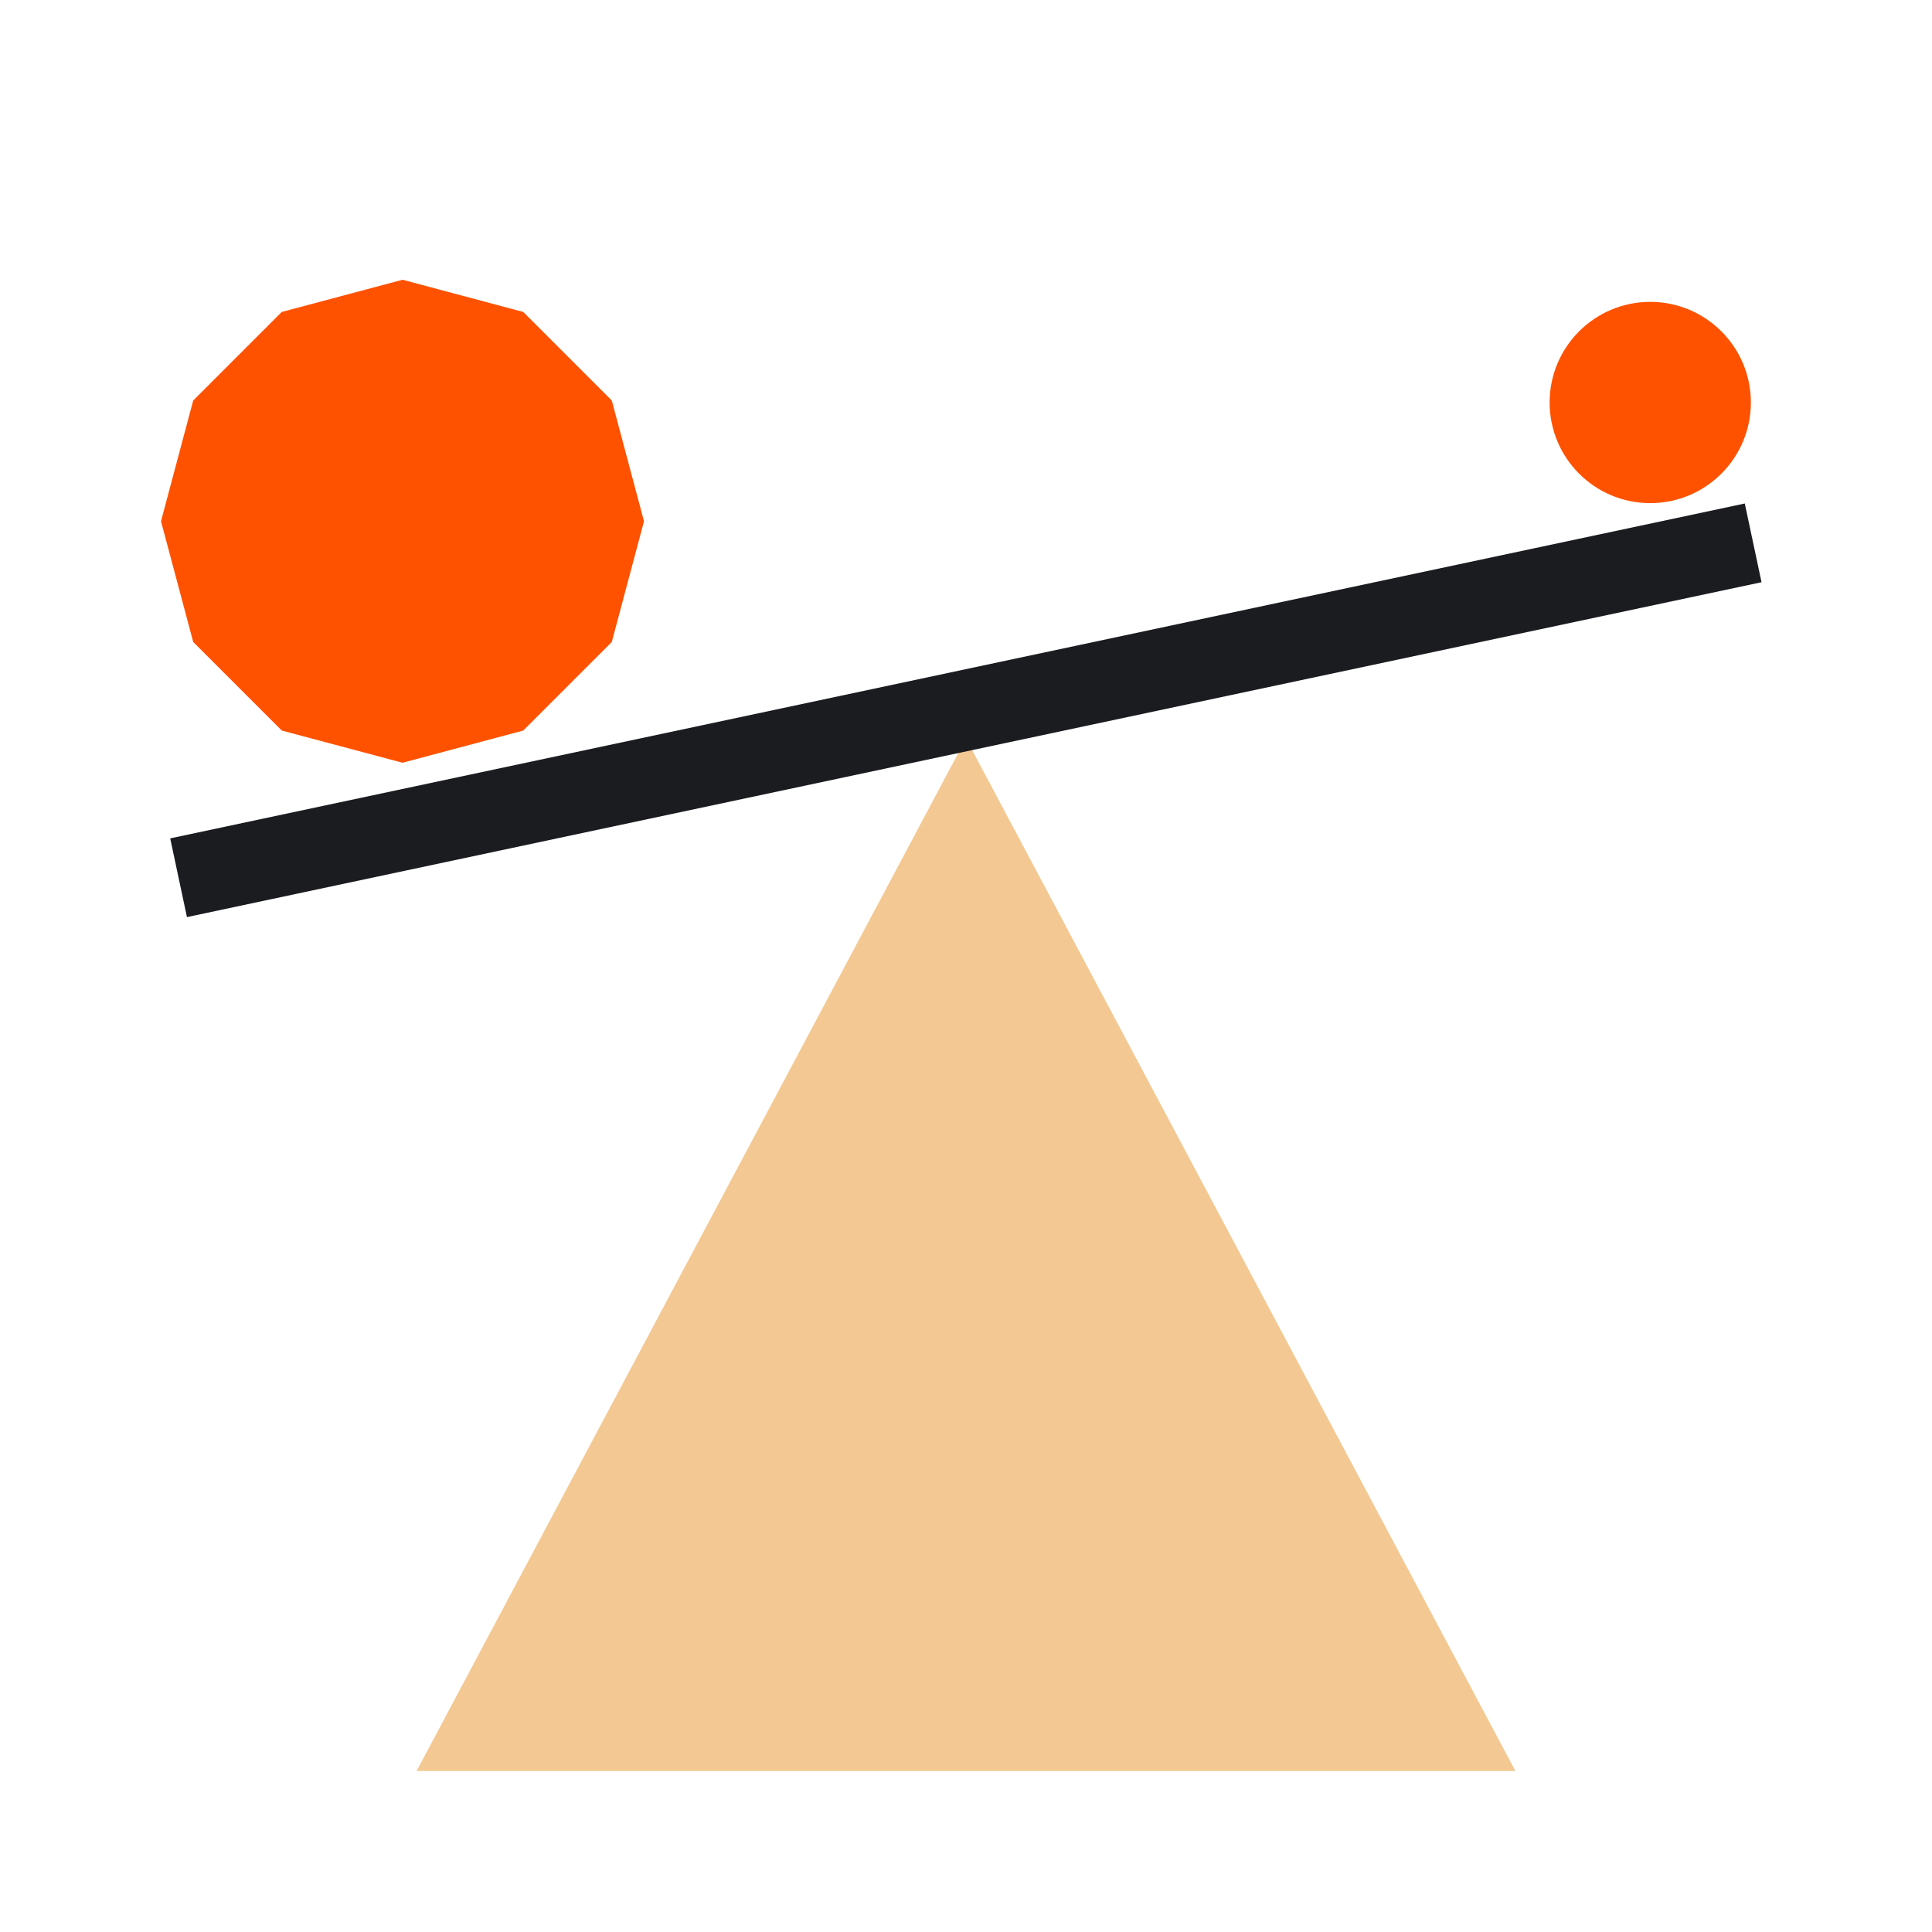 <?xml version="1.0" encoding="utf-8"?>
<!-- Generator: Adobe Illustrator 26.2.1, SVG Export Plug-In . SVG Version: 6.00 Build 0)  -->
<svg version="1.1" id="Layer_1" xmlns="http://www.w3.org/2000/svg" xmlns:xlink="http://www.w3.org/1999/xlink" x="0px" y="0px"
	 viewBox="0 0 96 96" style="enable-background:new 0 0 96 96;" xml:space="preserve">
<style type="text/css">
	.st0{fill:#FF00FF;fill-opacity:0;}
	.st1{fill:#FF5200;}
	.st2{fill:#F3C892;}
	.st3{fill:#1A1C20;}
</style>
<rect id="Comp_advantage_BG" class="st0" width="96" height="96"/>
<path class="st1" d="M20,13.9l6,1.6l4.4,4.4l1.6,6l-1.6,6L26,36.3l-6,1.6l-6-1.6l-4.4-4.4l-1.6-6l1.6-6l4.4-4.4L20,13.9z"/>
<circle class="st1" cx="82" cy="20" r="5"/>
<path class="st2" d="M75.3,88H20.7L48,36.7L75.3,88z"/>
<rect x="8" y="33.3" transform="matrix(0.978 -0.208 0.208 0.978 -6.293 10.755)" class="st3" width="80" height="4"/>
</svg>
